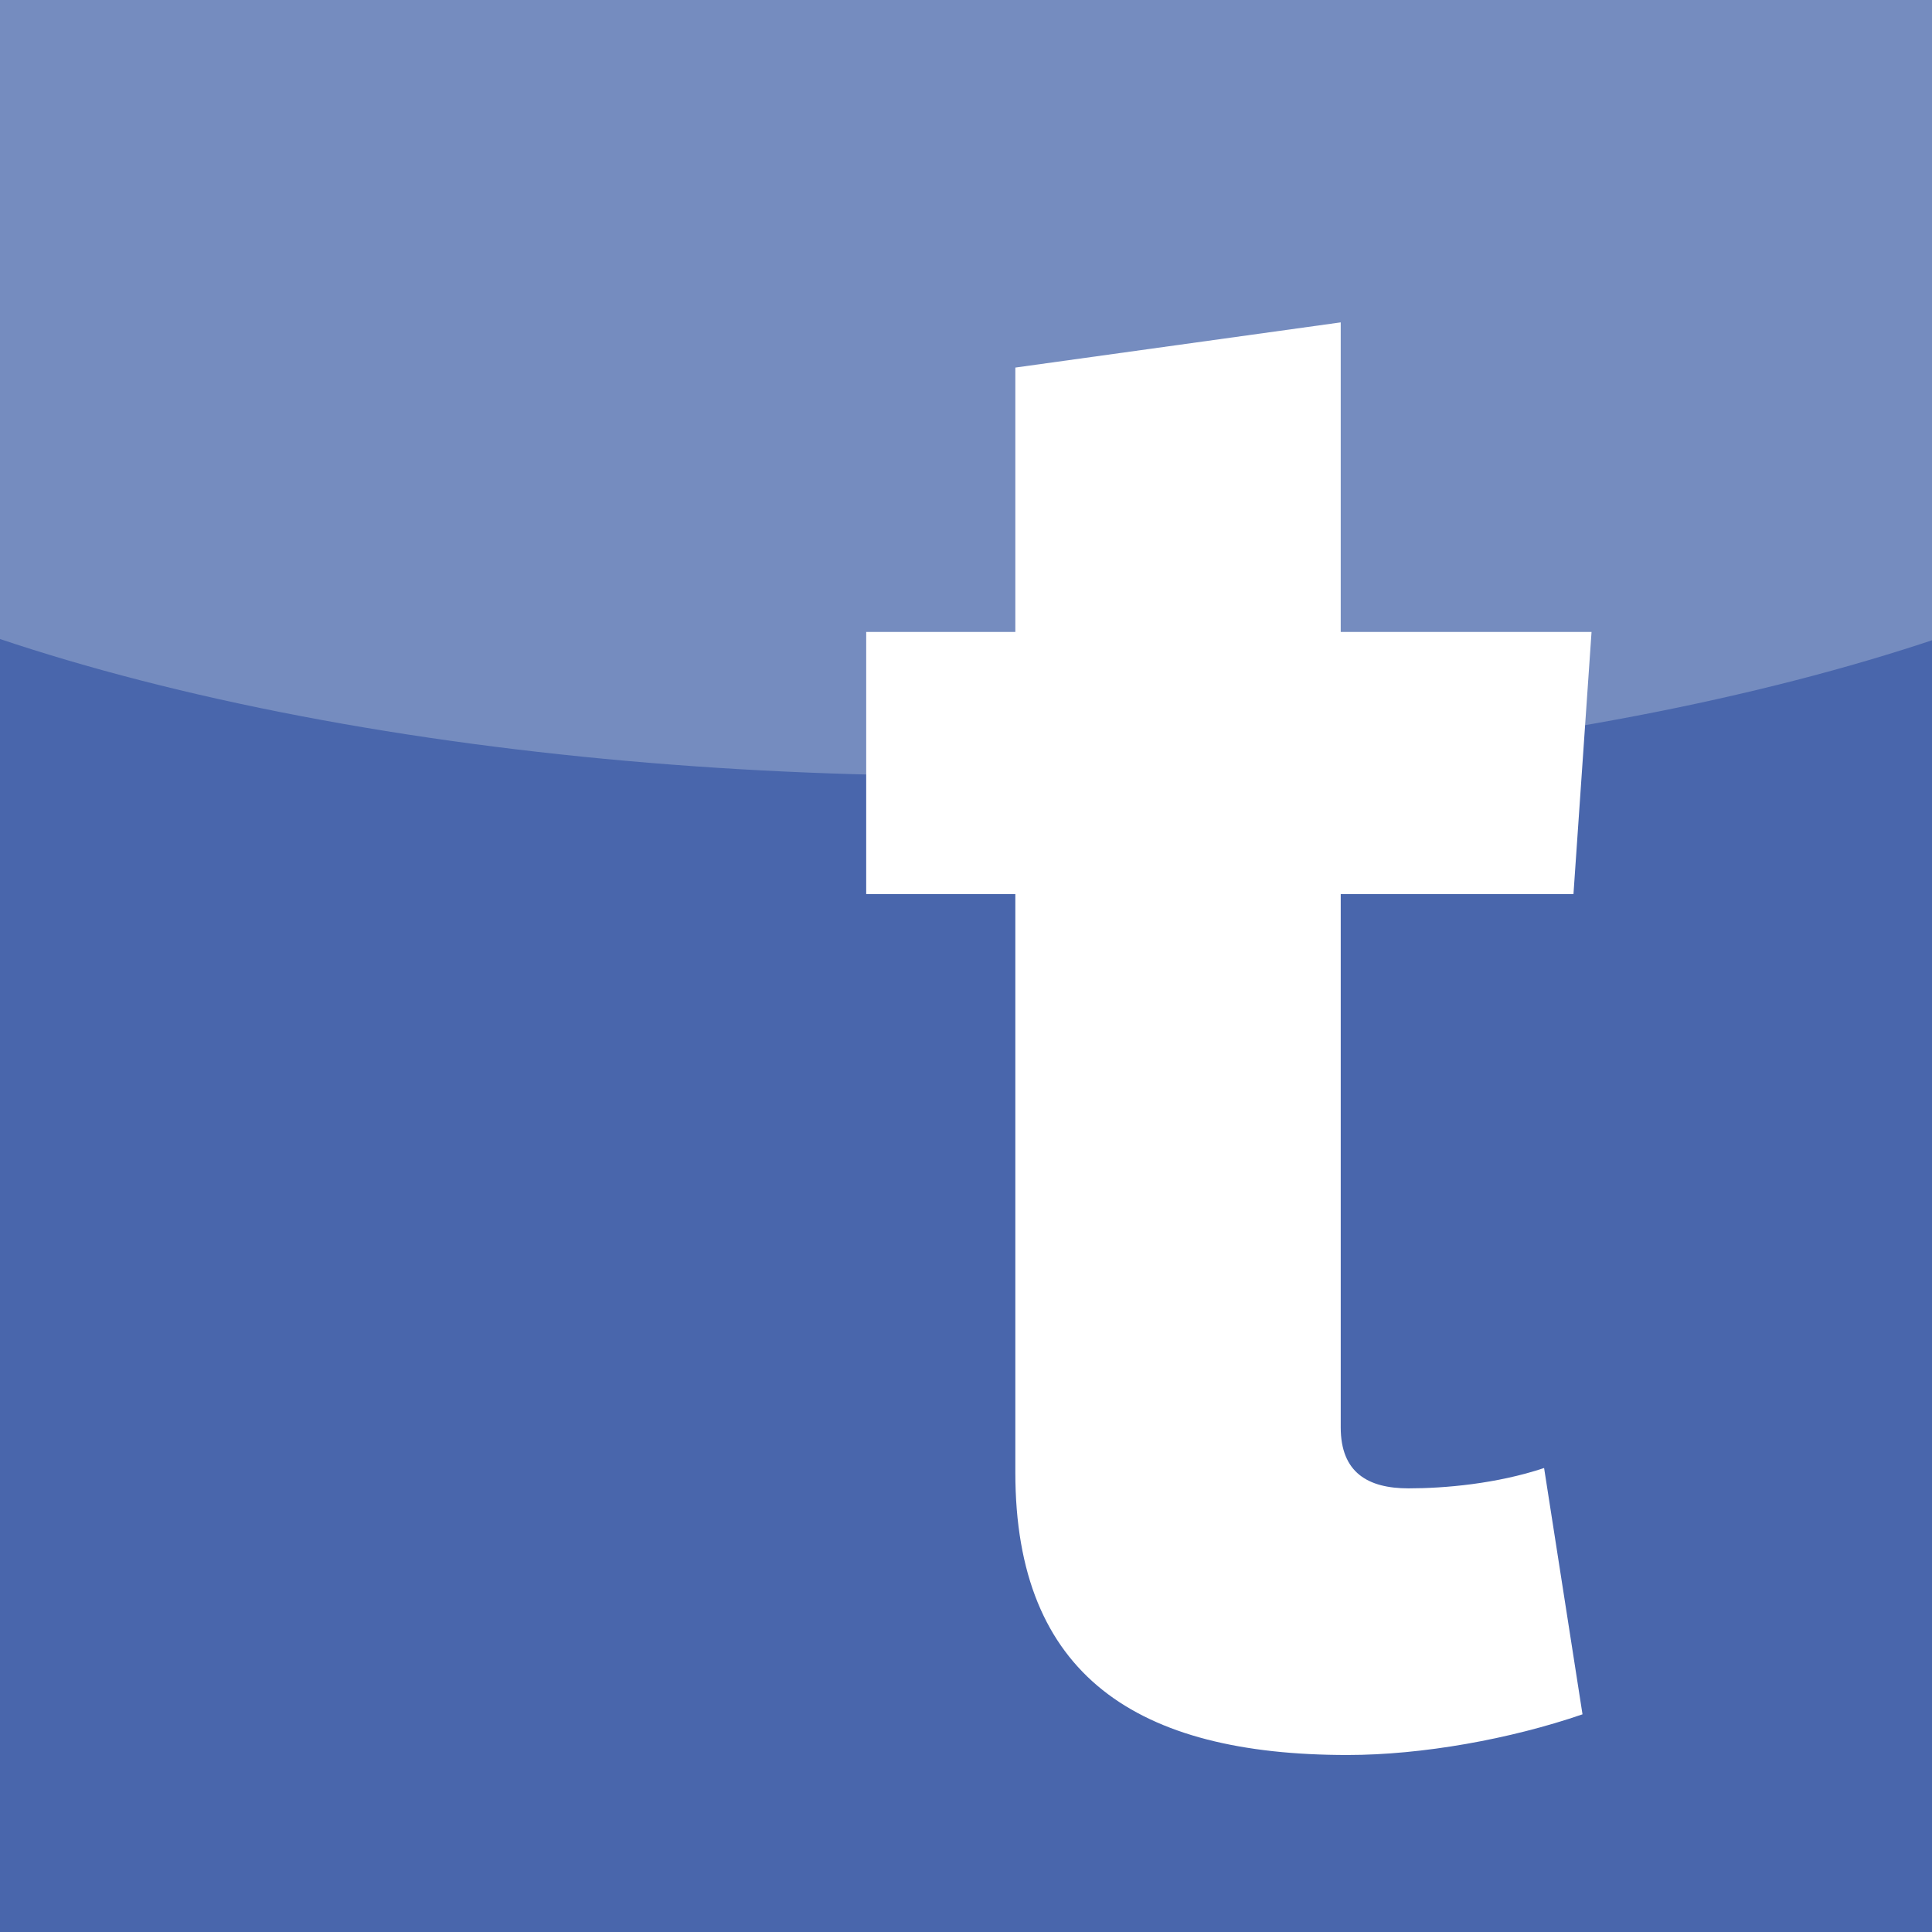 <svg width="513" height="513" viewBox="0 0 513 513" fill="none" xmlns="http://www.w3.org/2000/svg">
<rect x="0" y="0" width="513" height="513" fill="#333333" stroke="none"/>
<g clip-path="url(#clip0_1627_1043)">
<rect width="513" height="513" fill="#4966AC"/>
<ellipse cx="257" cy="71.5" rx="376" ry="134.5" fill="#758CBF"/>
<path d="M420.2 455.2C401 461.8 377.6 466 357.8 466C302 466 269.6 445 269.6 391V237.4H230V167.8H269.6V97.6L356 85.6V167.8H422.6L417.8 237.4H356V379C356 391 363.2 395.2 374 395.2C383.6 395.2 397.4 394 410 389.8L420.2 455.2Z" fill="white"/>
</g>
<defs>
<clipPath id="clip0_1627_1043">
<rect width="513" height="513" fill="white"/>
</clipPath>
</defs>
</svg>
